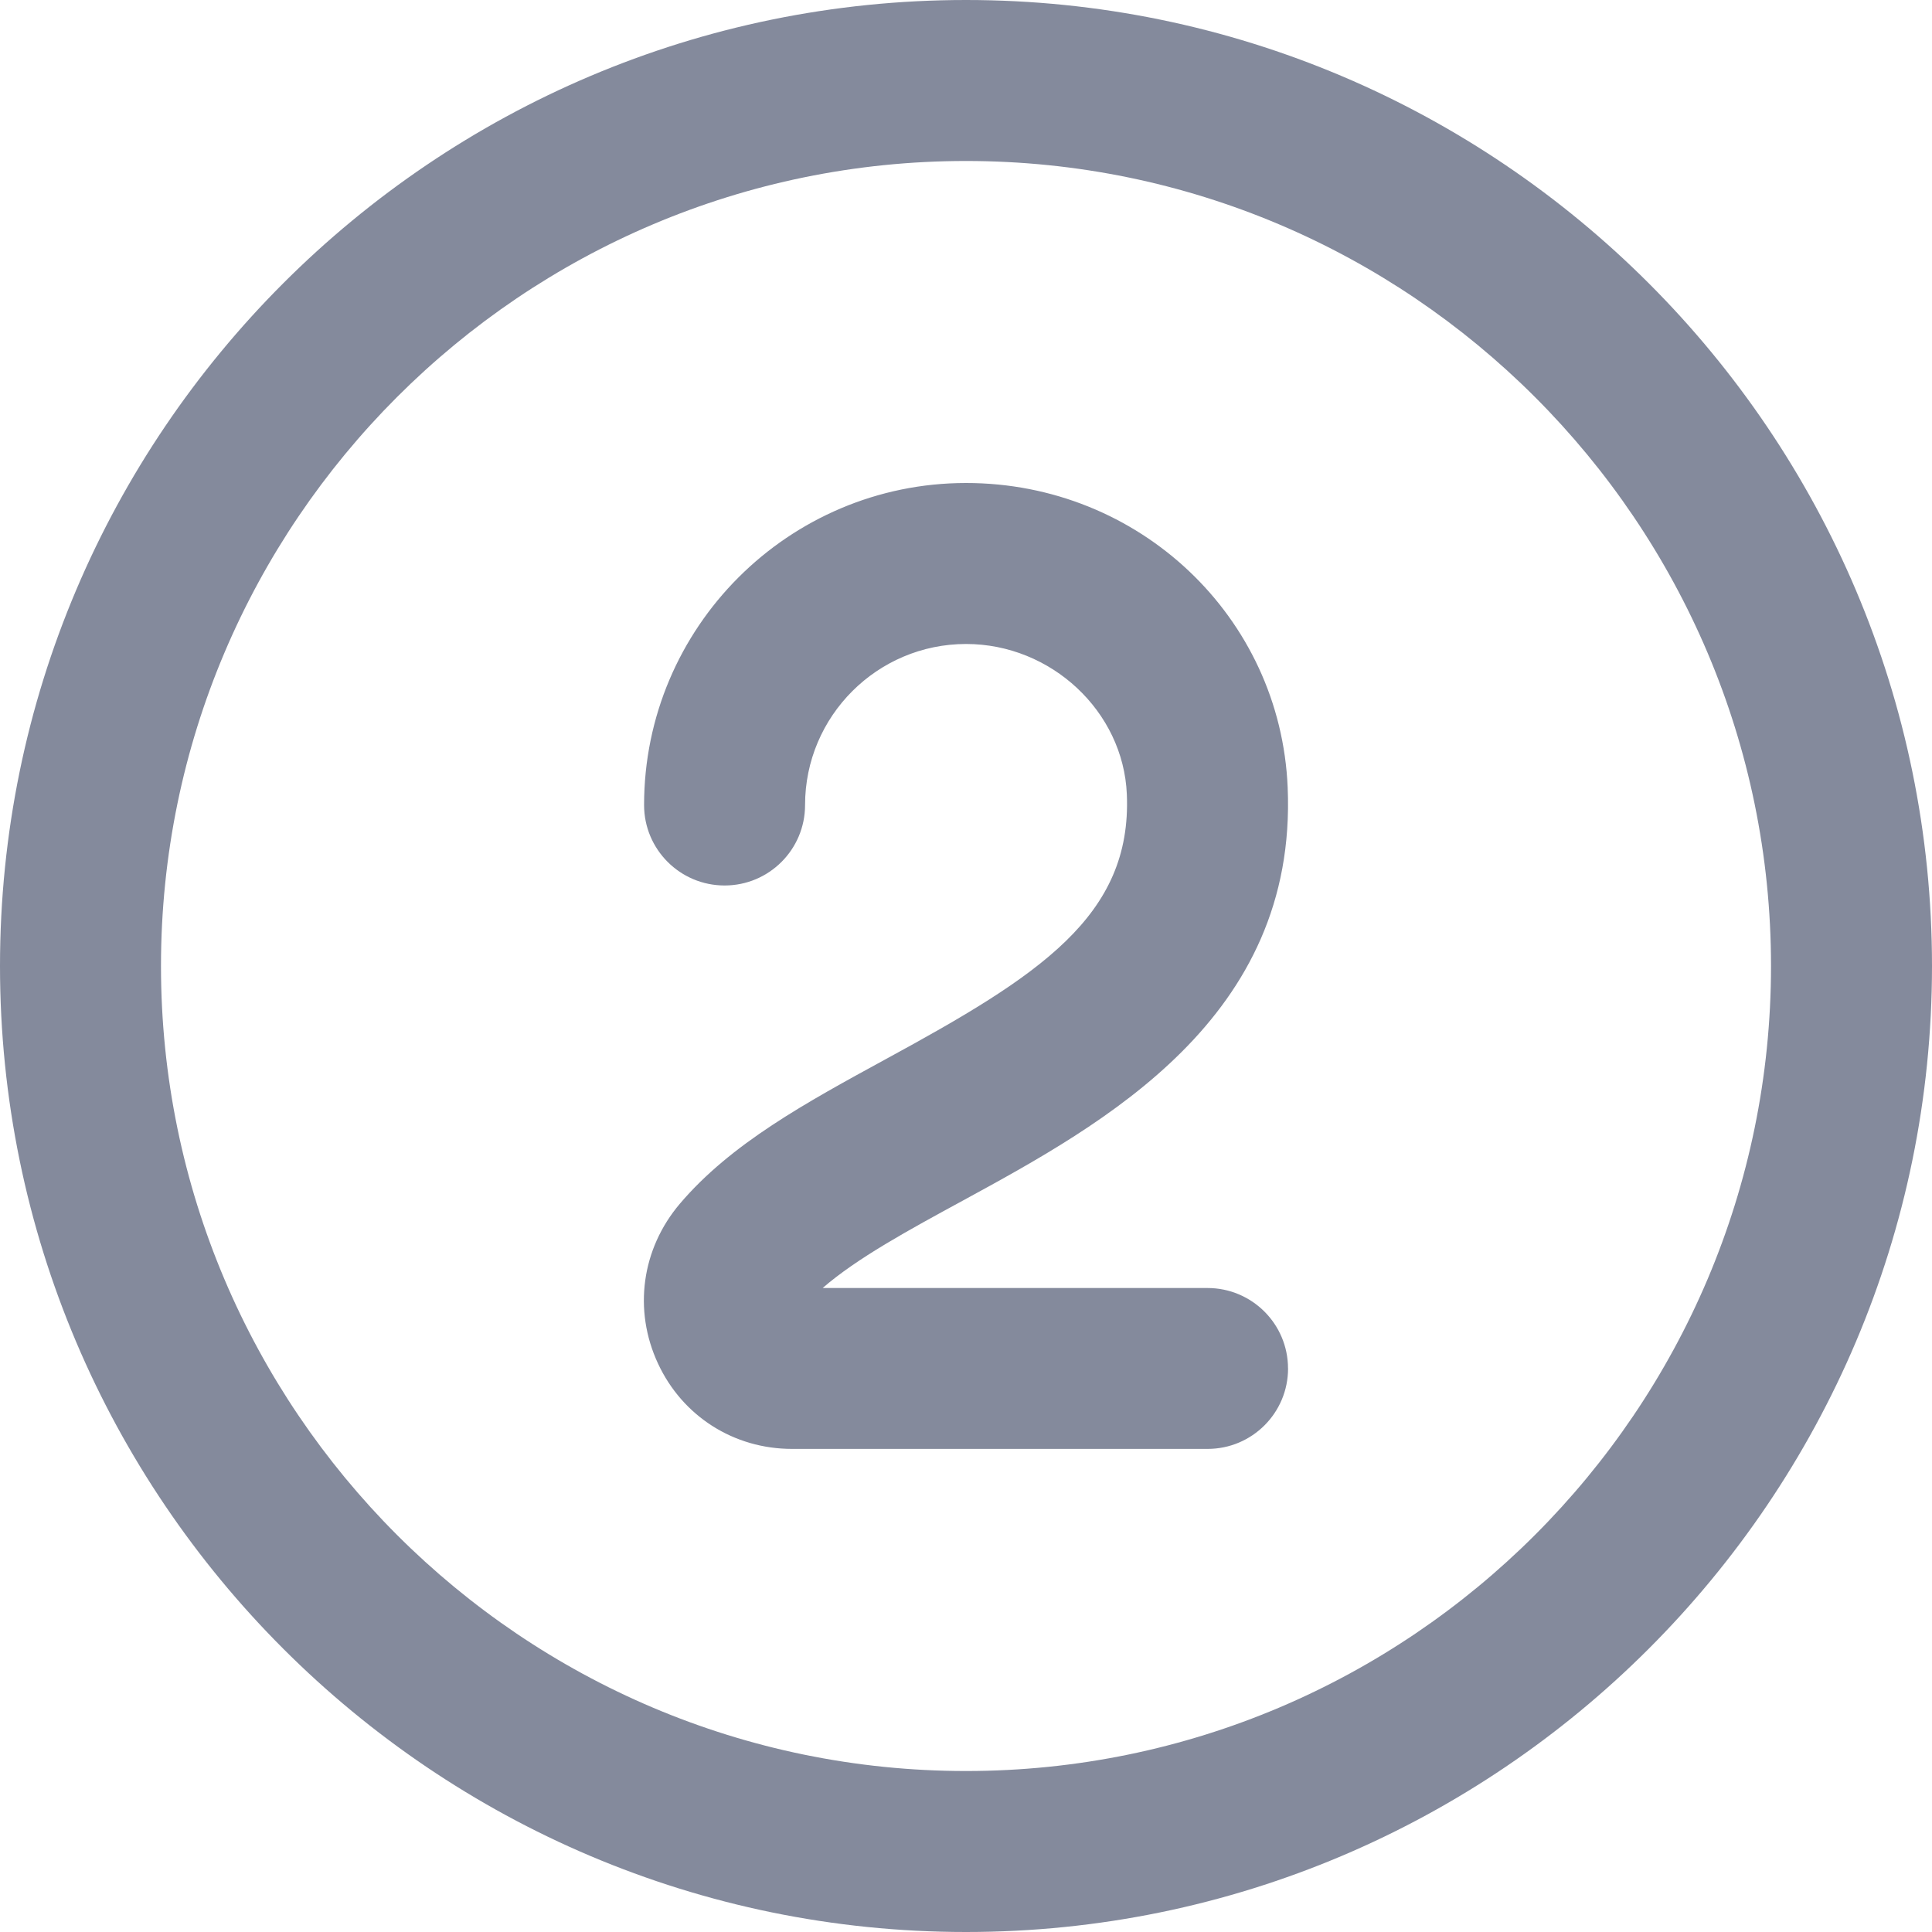 ﻿<?xml version="1.0" encoding="utf-8"?>
<svg version="1.1" xmlns:xlink="http://www.w3.org/1999/xlink" width="40px" height="40px" xmlns="http://www.w3.org/2000/svg">
  <g transform="matrix(1 0 0 1 -491 -1060 )">
    <path d="M 40 20  C 40 31.028  31.028 40  20 40  C 8.972 40  0 31.028  0 20  C 0 8.972  8.972 0  20 0  C 31.028 0  40 8.972  40 20  Z M 36.667 20  C 36.667 10.81  29.19 3.333  20 3.333  C 10.81 3.333  3.333 10.81  3.333 20  C 3.333 29.19  10.81 36.667  20 36.667  C 29.19 36.667  36.667 29.19  36.667 20  Z M 26.668 28.332  L 26.667 28.333  C 26.667 27.412  25.92 26.667  25 26.667  L 17.032 26.667  C 17.742 26.05  18.813 25.467  19.935 24.857  C 22.858 23.263  26.862 21.082  26.66 16.305  C 26.512 12.77  23.587 10  20.002 10  C 16.325 10  13.335 12.99  13.335 16.667  C 13.335 17.588  14.082 18.333  15.002 18.333  C 15.922 18.333  16.668 17.588  16.668 16.667  C 16.668 14.828  18.163 13.333  20.002 13.333  C 21.765 13.333  23.258 14.73  23.33 16.445  C 23.437 18.967  21.517 20.2  18.34 21.928  C 16.69 22.828  15.132 23.677  14.075 24.923  C 13.283 25.857  13.108 27.122  13.622 28.228  C 14.128 29.32  15.192 29.998  16.398 29.998  L 25.002 29.998  C 25.922 29.998  26.668 29.253  26.668 28.332  Z " fill-rule="nonzero" fill="#848a9c" stroke="none" transform="matrix(1 0 0 1 491 1060 )" />
  </g>
</svg>